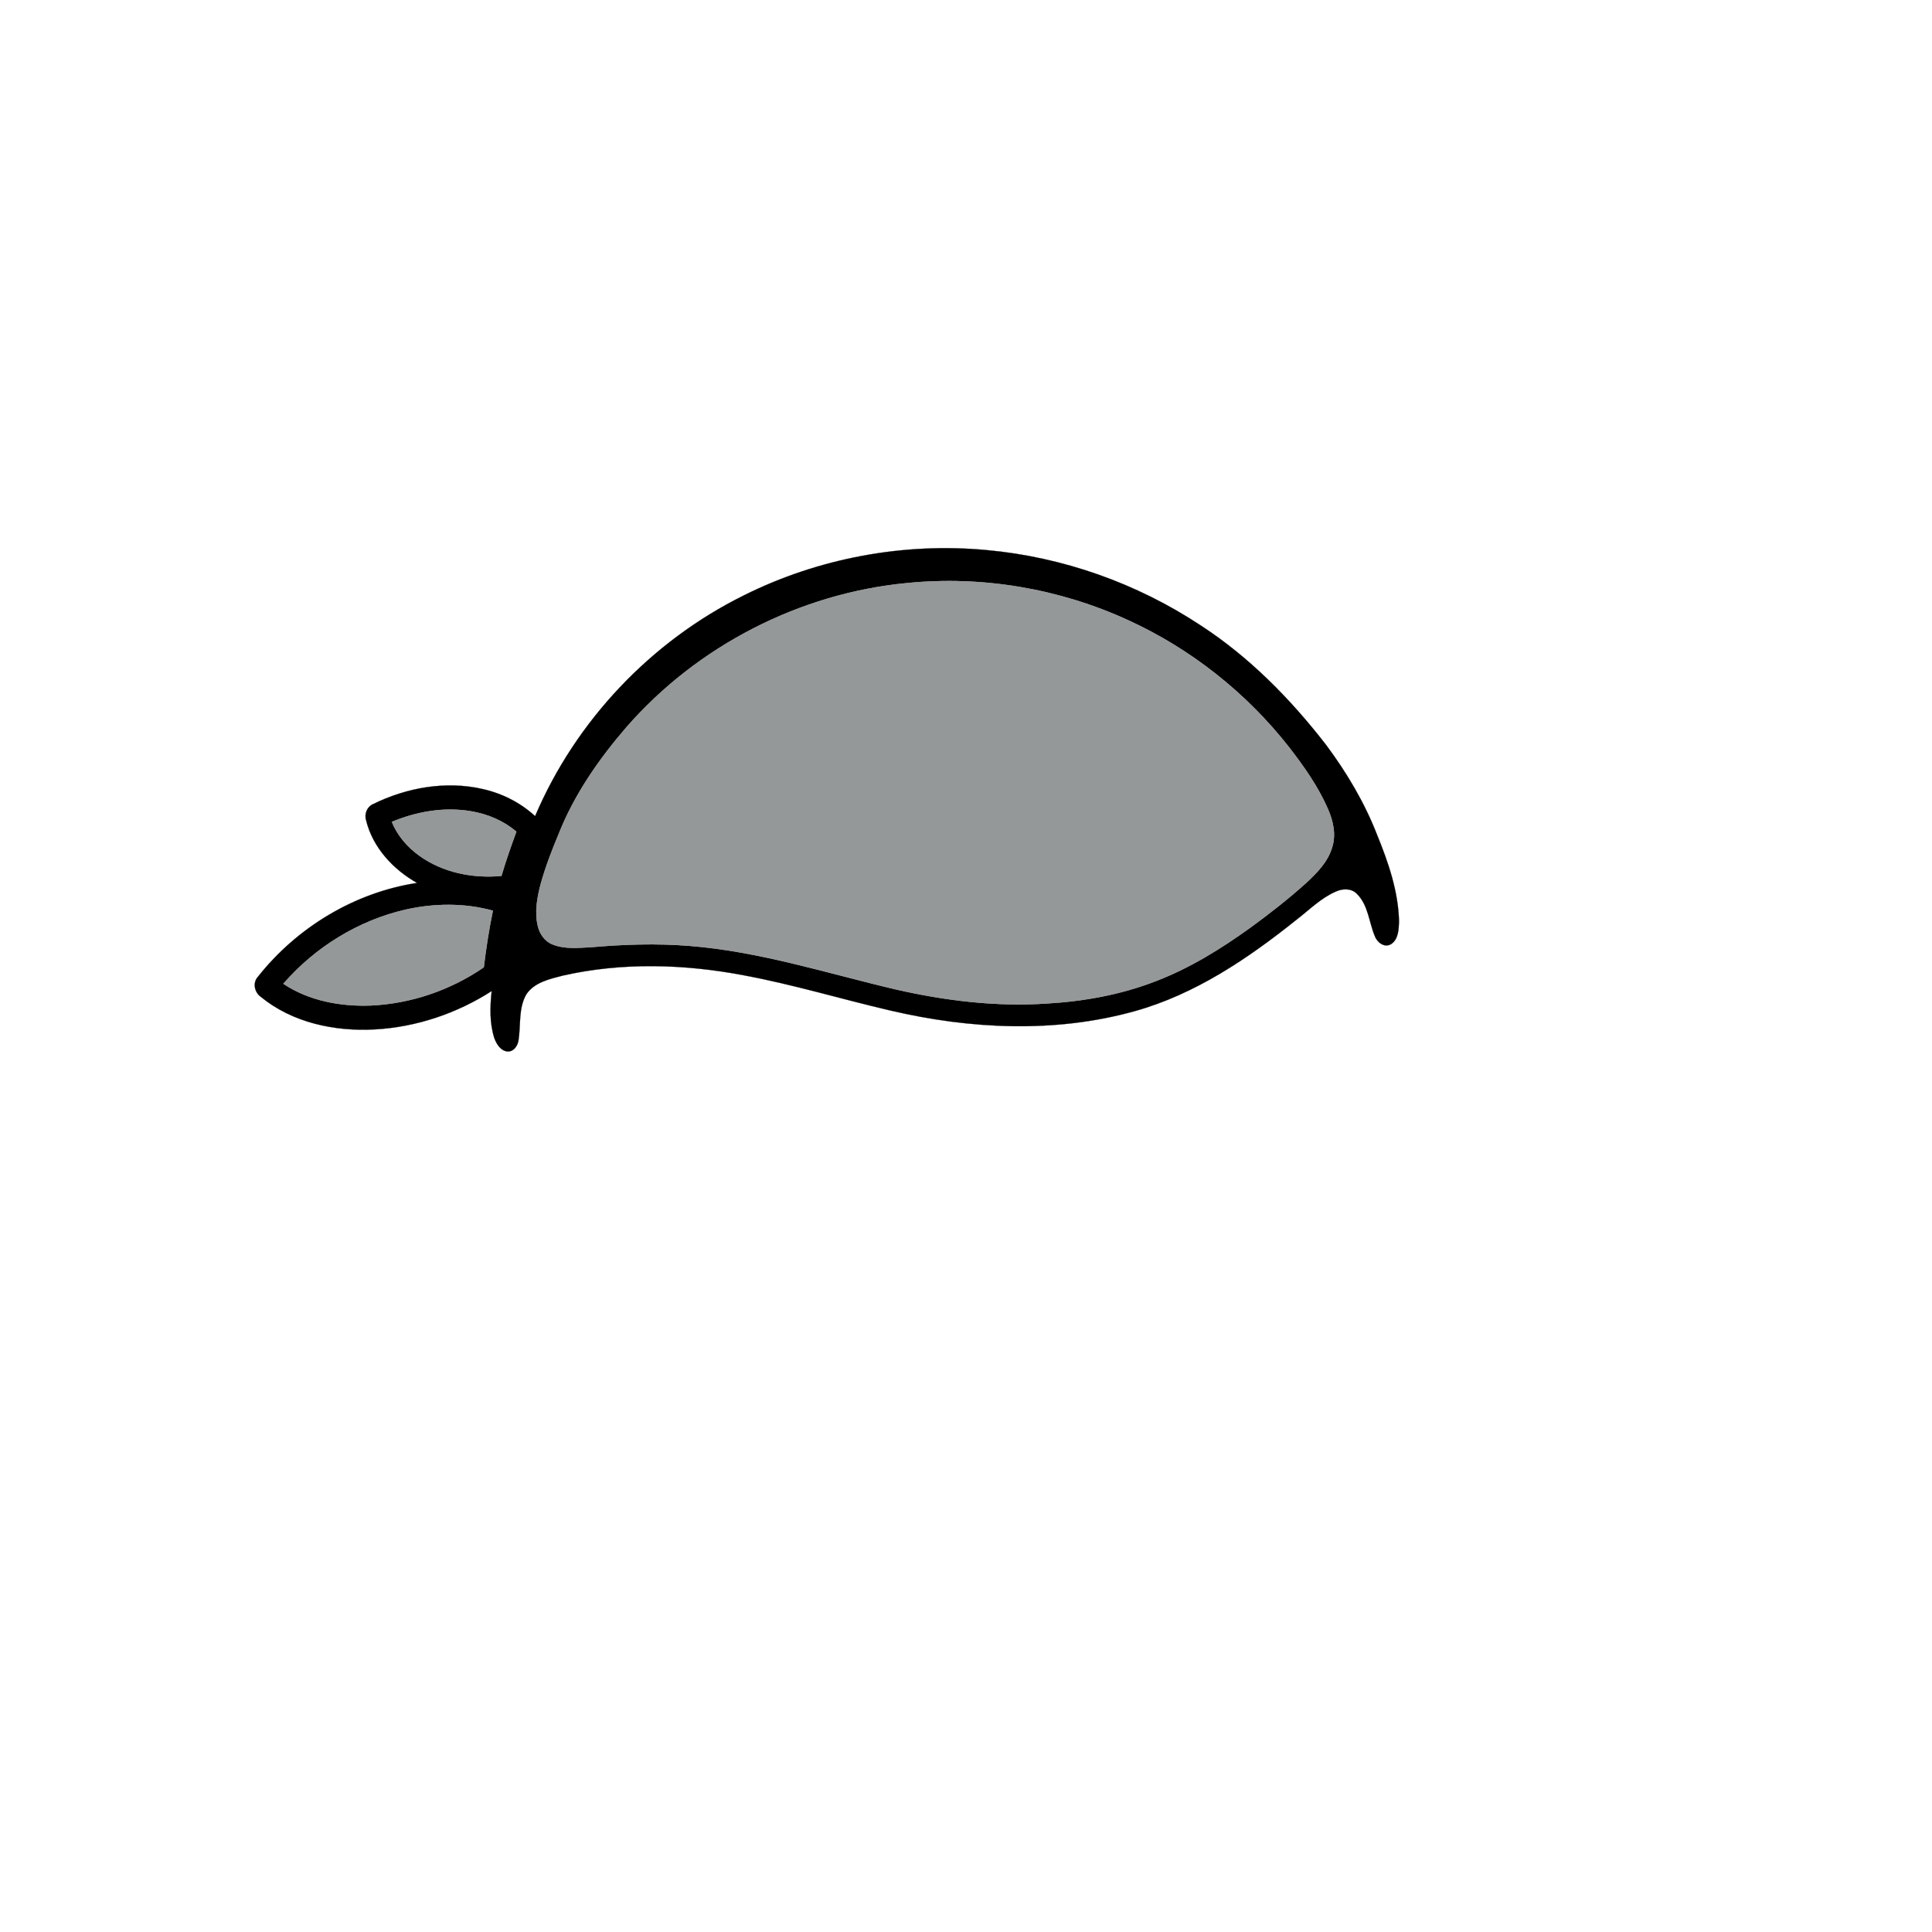 <?xml version="1.0" encoding="UTF-8" ?>
<!DOCTYPE svg PUBLIC "-//W3C//DTD SVG 1.1//EN" "http://www.w3.org/Graphics/SVG/1.1/DTD/svg11.dtd">
<svg width="1000pt" height="1000pt" viewBox="0 0 1000 1000" version="1.1" xmlns="http://www.w3.org/2000/svg">
<path fill="#000000" stroke="#000000" stroke-width="0.094" opacity="1.00" d=" M 385.13 308.12 C 423.75 288.85 467.80 280.70 510.76 284.73 C 550.08 288.32 588.41 301.88 621.35 323.64 C 646.64 340.06 668.01 361.83 686.40 385.59 C 697.06 399.91 706.30 415.42 712.77 432.11 C 718.61 446.40 723.77 461.38 724.13 476.97 C 723.99 481.09 723.80 486.45 719.80 488.80 C 716.34 490.65 712.69 487.60 711.55 484.41 C 708.55 477.16 708.20 468.45 702.34 462.66 C 699.52 459.69 694.90 459.86 691.42 461.46 C 683.69 464.83 677.69 470.94 671.09 476.02 C 645.96 496.14 618.55 514.69 587.20 523.40 C 546.01 534.86 502.11 532.70 460.79 523.02 C 435.49 517.14 410.57 509.56 385.00 504.81 C 354.13 498.94 321.95 497.99 291.18 504.99 C 284.45 506.74 276.70 508.43 272.51 514.53 C 268.21 521.80 269.64 530.61 268.36 538.60 C 267.90 541.29 265.99 544.23 262.98 544.25 C 259.24 544.10 257.00 540.45 255.86 537.30 C 253.35 529.46 253.63 521.05 254.49 512.97 C 236.47 524.54 215.50 531.62 194.09 532.81 C 173.36 534.00 151.32 529.37 134.99 515.95 C 131.73 513.63 130.67 508.77 133.44 505.65 C 153.64 480.05 183.54 461.93 215.88 457.01 C 203.49 450.02 192.92 438.66 189.50 424.58 C 188.46 421.32 189.97 417.54 193.17 416.18 C 210.54 407.64 230.81 404.03 249.84 408.41 C 259.89 410.66 269.37 415.45 276.97 422.43 C 297.97 373.11 337.07 331.85 385.13 308.12 M 469.58 301.79 C 414.02 307.03 361.01 334.30 324.32 376.32 C 309.95 392.95 297.16 411.34 289.08 431.89 C 285.55 440.32 282.26 448.88 279.82 457.69 C 277.99 464.74 276.62 472.25 278.41 479.45 C 279.39 483.51 282.04 487.34 286.06 488.86 C 292.35 491.38 299.29 490.59 305.89 490.27 C 322.81 488.79 339.84 488.21 356.78 489.58 C 393.36 492.44 428.42 503.88 463.96 512.19 C 489.47 517.99 515.76 521.18 541.93 519.41 C 561.26 518.28 580.57 514.76 598.65 507.68 C 616.07 500.94 632.07 491.04 647.18 480.14 C 657.12 472.91 666.82 465.31 675.97 457.09 C 681.64 451.87 687.37 446.06 689.56 438.45 C 691.63 431.87 690.02 424.83 687.32 418.69 C 682.28 407.12 674.94 396.74 667.25 386.80 C 645.23 358.70 616.47 335.89 583.99 321.04 C 548.44 304.69 508.53 297.91 469.58 301.79 M 202.81 425.41 C 205.69 432.51 210.87 438.48 217.05 442.92 C 229.23 451.71 244.76 454.74 259.55 453.37 C 261.81 445.62 264.51 438.02 267.27 430.45 C 260.64 424.85 252.42 421.33 243.88 419.93 C 230.03 417.52 215.68 420.04 202.81 425.41 M 209.96 470.81 C 185.49 476.42 163.09 490.26 146.66 509.19 C 159.92 518.07 176.32 521.04 192.05 520.44 C 212.84 519.48 233.28 512.47 250.41 500.67 C 251.61 490.84 253.10 481.05 255.12 471.36 C 240.44 467.33 224.76 467.48 209.96 470.81 Z" />
<path fill="#959898" stroke="#959898" stroke-width="0.094" opacity="1.00" d=" M 469.58 301.79 C 508.53 297.91 548.44 304.69 583.99 321.04 C 616.47 335.89 645.23 358.70 667.25 386.80 C 674.94 396.74 682.28 407.12 687.32 418.69 C 690.02 424.83 691.63 431.87 689.56 438.45 C 687.37 446.06 681.64 451.87 675.97 457.09 C 666.82 465.31 657.12 472.91 647.18 480.14 C 632.07 491.04 616.07 500.94 598.65 507.68 C 580.57 514.76 561.26 518.28 541.93 519.41 C 515.76 521.18 489.47 517.99 463.96 512.19 C 428.42 503.88 393.36 492.44 356.78 489.58 C 339.84 488.21 322.81 488.79 305.89 490.27 C 299.29 490.59 292.35 491.38 286.06 488.86 C 282.04 487.34 279.39 483.51 278.41 479.45 C 276.62 472.25 277.99 464.74 279.82 457.69 C 282.26 448.88 285.55 440.32 289.08 431.89 C 297.16 411.34 309.95 392.95 324.32 376.32 C 361.01 334.30 414.02 307.03 469.58 301.79 Z" />
<path fill="#959898" stroke="#959898" stroke-width="0.094" opacity="1.00" d=" M 202.81 425.41 C 215.68 420.04 230.03 417.52 243.88 419.93 C 252.42 421.33 260.64 424.85 267.27 430.45 C 264.51 438.02 261.81 445.62 259.55 453.37 C 244.76 454.74 229.23 451.71 217.05 442.92 C 210.87 438.48 205.69 432.51 202.81 425.41 Z" />
<path fill="#959898" stroke="#959898" stroke-width="0.094" opacity="1.00" d=" M 209.96 470.81 C 224.76 467.48 240.44 467.33 255.12 471.36 C 253.10 481.05 251.61 490.84 250.41 500.67 C 233.28 512.47 212.84 519.48 192.05 520.44 C 176.32 521.04 159.92 518.07 146.66 509.19 C 163.09 490.26 185.49 476.42 209.96 470.81 Z" />
</svg>
